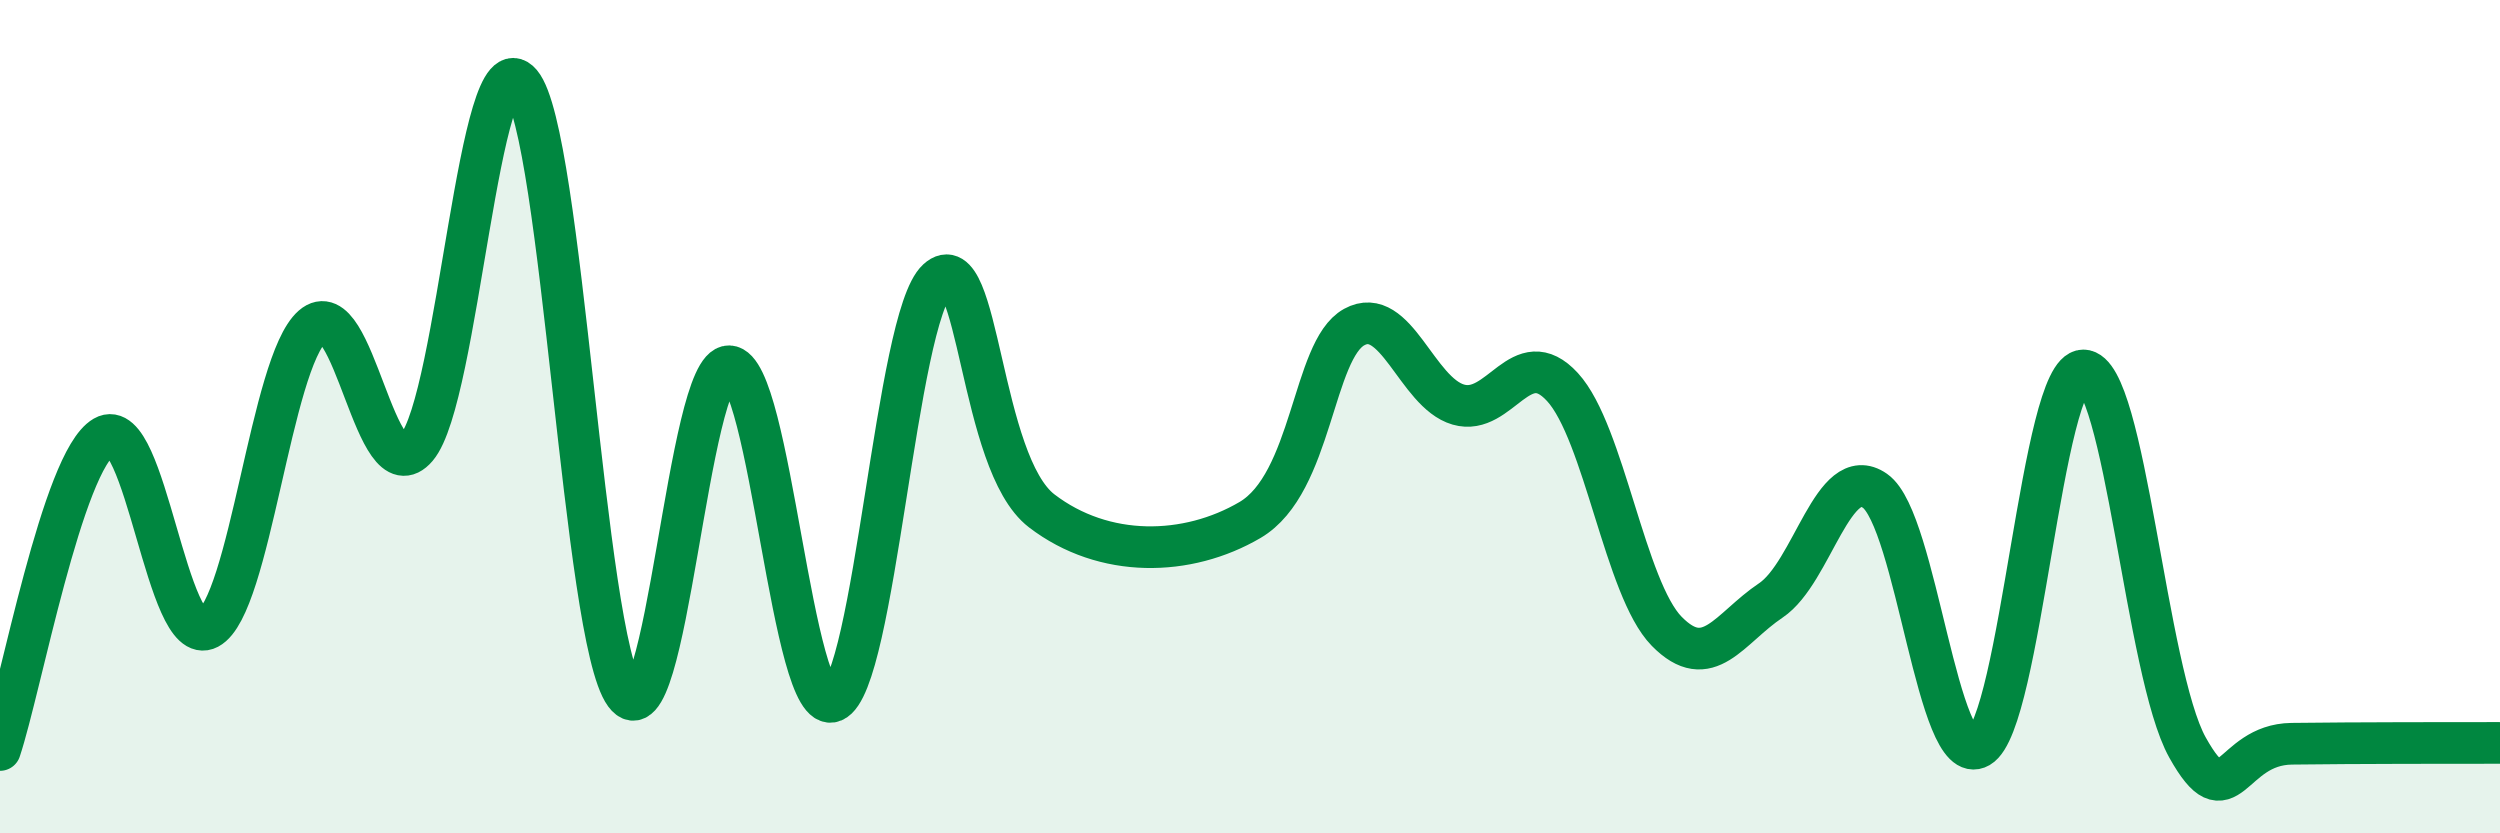 
    <svg width="60" height="20" viewBox="0 0 60 20" xmlns="http://www.w3.org/2000/svg">
      <path
        d="M 0,18 C 0.5,16.5 1.5,11.06 2.5,10.48 C 3.5,9.9 4,15.61 5,15.08 C 6,14.55 6.5,8.7 7.5,7.83 C 8.5,6.96 9,11.91 10,10.74 C 11,9.57 11.5,0.82 12.5,2 C 13.5,3.18 14,15.3 15,16.66 C 16,18.02 16.5,8.76 17.5,8.79 C 18.5,8.82 19,17.25 20,16.83 C 21,16.41 21.5,7.62 22.5,6.71 C 23.5,5.8 23.5,11.11 25,12.26 C 26.5,13.41 28.5,13.36 30,12.48 C 31.5,11.6 31.5,8.4 32.5,7.85 C 33.5,7.3 34,9.42 35,9.71 C 36,10 36.5,8.2 37.5,9.29 C 38.5,10.38 39,14.13 40,15.15 C 41,16.17 41.5,15.08 42.5,14.41 C 43.5,13.74 44,11.08 45,11.78 C 46,12.48 46.5,18.51 47.5,17.93 C 48.5,17.35 49,8.89 50,8.89 C 51,8.89 51.5,16.15 52.5,17.94 C 53.5,19.73 53.5,17.87 55,17.85 C 56.5,17.83 59,17.83 60,17.83L60 20L0 20Z"
        fill="#008740"
        opacity="0.1"
        stroke-linecap="round"
        stroke-linejoin="round"
      />
      <path
        d="M 0,18 C 0.5,16.5 1.5,11.06 2.5,10.48 C 3.5,9.9 4,15.61 5,15.08 C 6,14.55 6.5,8.7 7.5,7.83 C 8.5,6.96 9,11.91 10,10.74 C 11,9.57 11.5,0.82 12.5,2 C 13.5,3.18 14,15.3 15,16.66 C 16,18.02 16.5,8.76 17.5,8.79 C 18.5,8.82 19,17.25 20,16.83 C 21,16.41 21.5,7.62 22.5,6.71 C 23.5,5.8 23.5,11.11 25,12.26 C 26.5,13.41 28.5,13.36 30,12.48 C 31.5,11.6 31.5,8.4 32.5,7.85 C 33.5,7.3 34,9.42 35,9.71 C 36,10 36.5,8.2 37.5,9.29 C 38.5,10.38 39,14.13 40,15.15 C 41,16.17 41.5,15.08 42.5,14.41 C 43.5,13.74 44,11.08 45,11.78 C 46,12.48 46.5,18.51 47.5,17.93 C 48.5,17.35 49,8.89 50,8.89 C 51,8.89 51.5,16.15 52.5,17.94 C 53.5,19.73 53.5,17.87 55,17.85 C 56.5,17.83 59,17.83 60,17.83"
        stroke="#008740"
        stroke-width="1"
        fill="none"
        stroke-linecap="round"
        stroke-linejoin="round"
      />
    </svg>
  